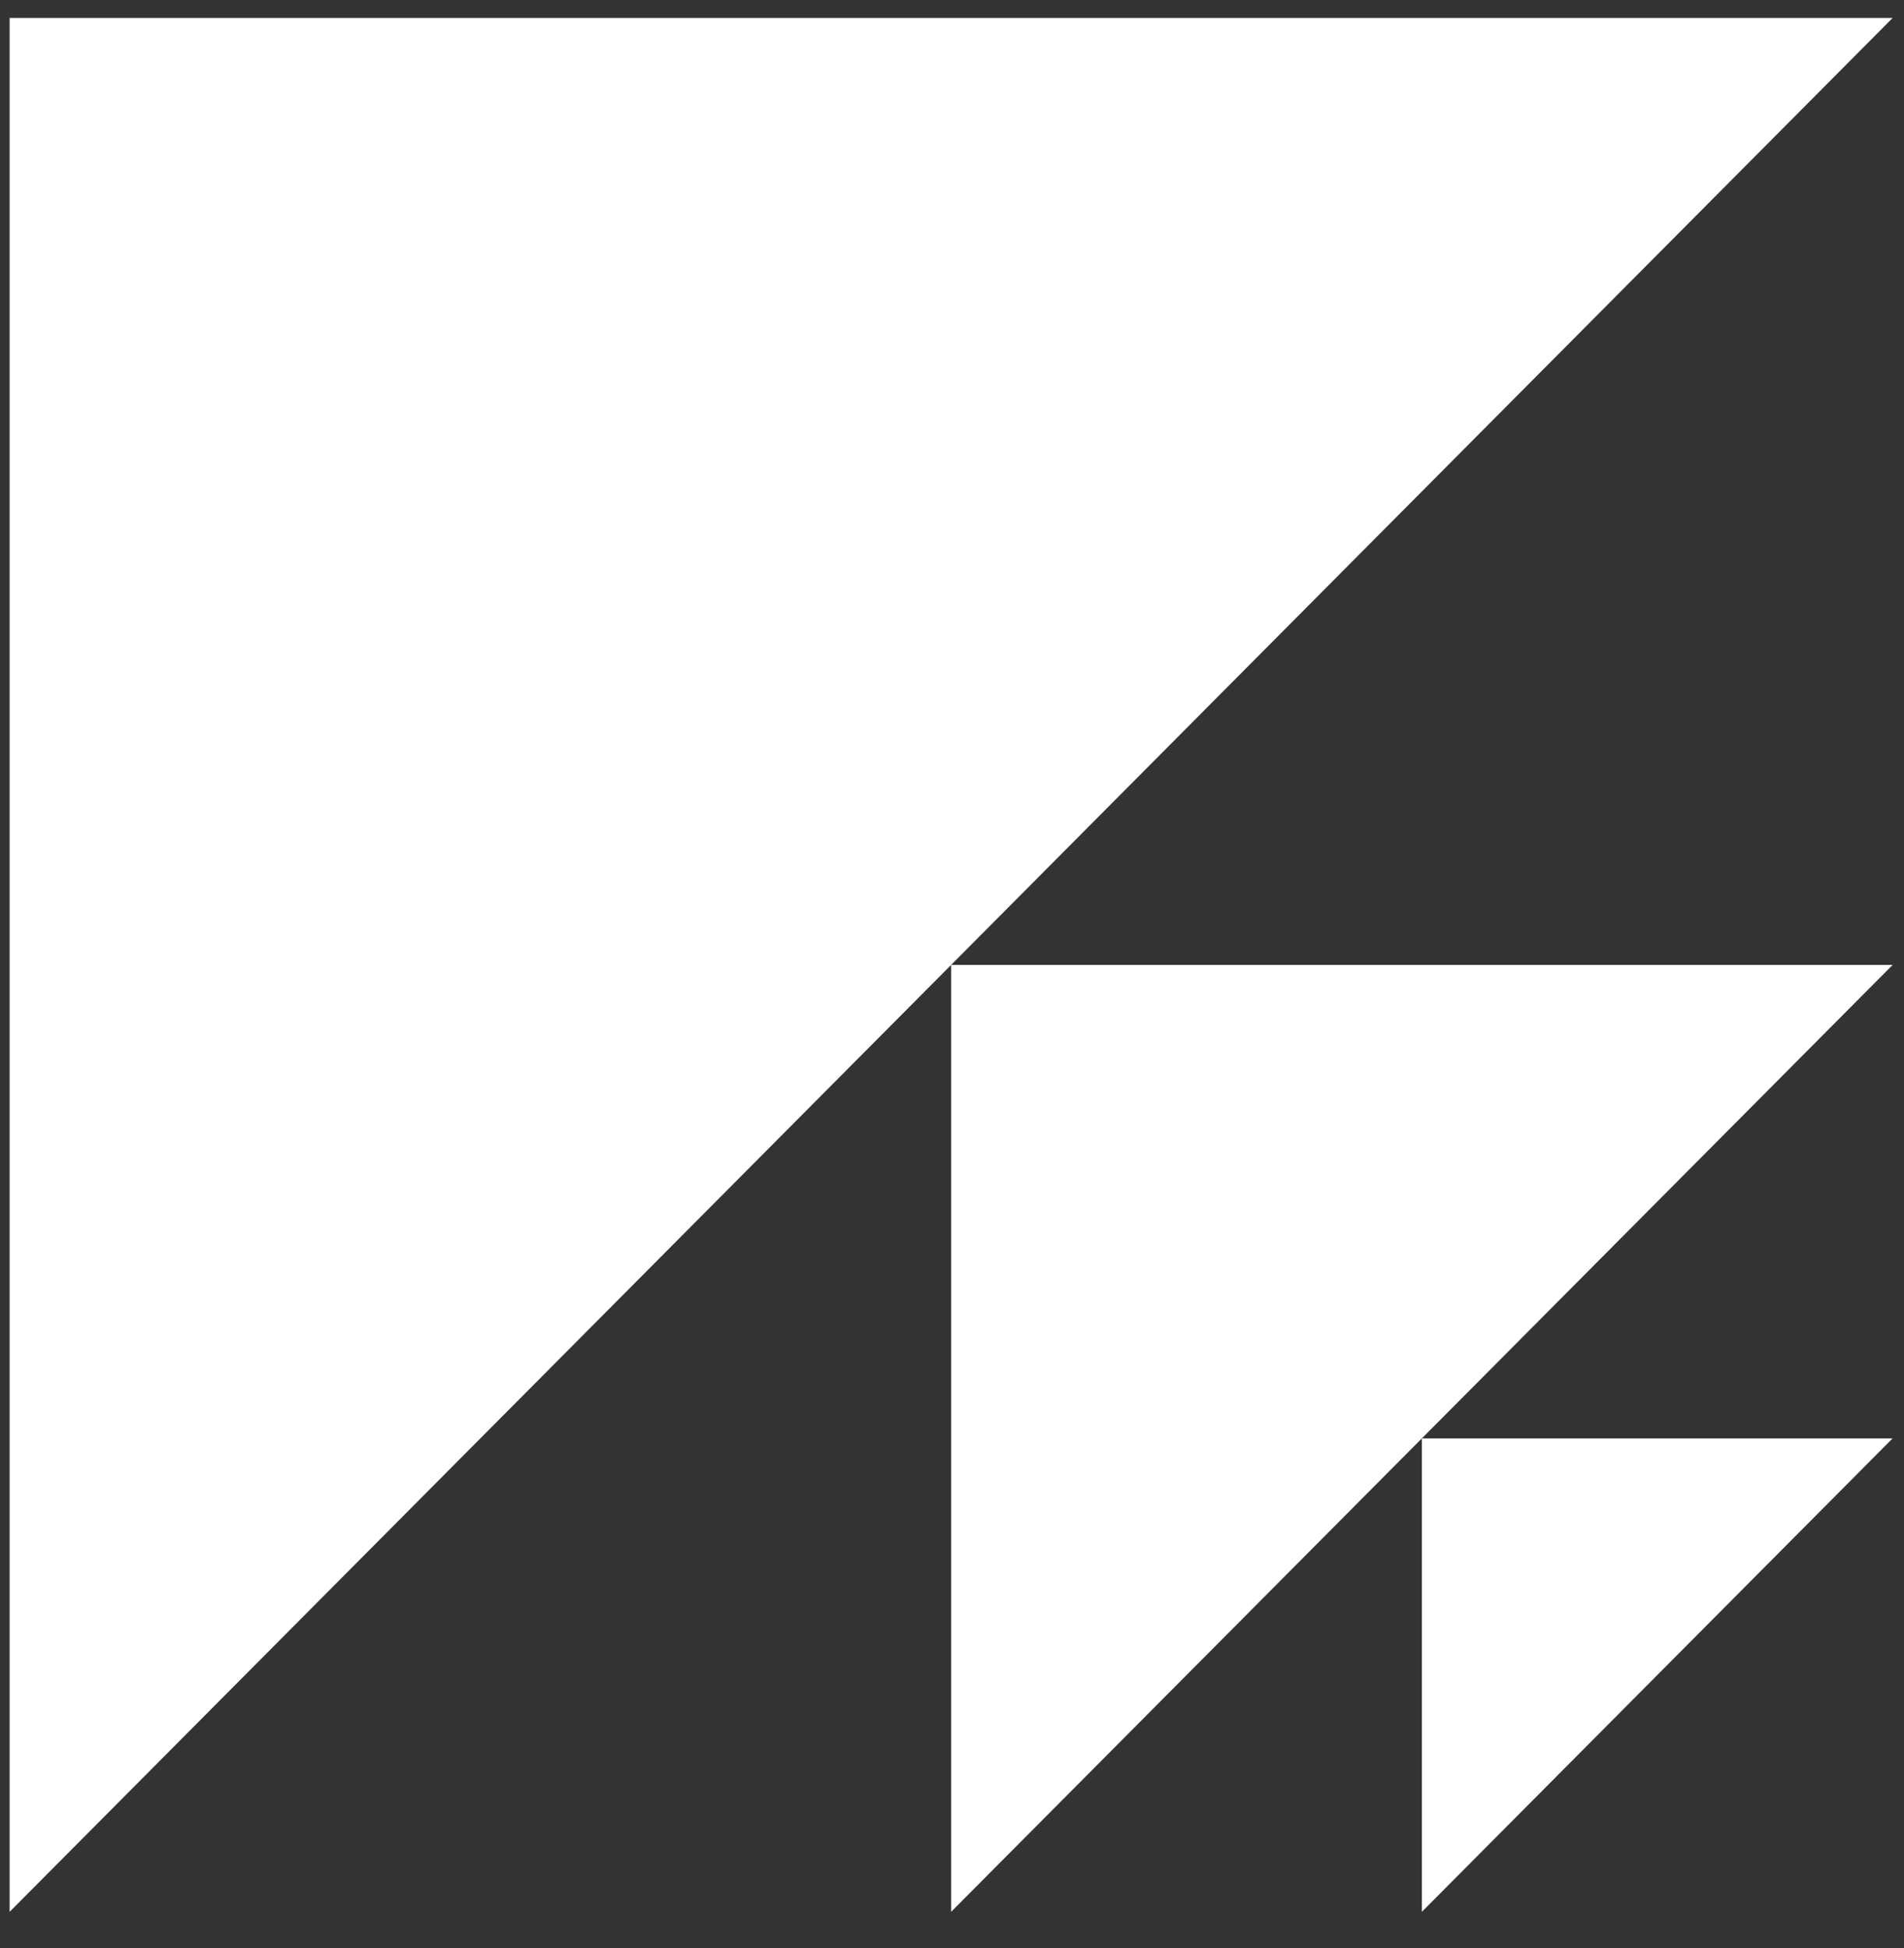 <?xml version="1.0" encoding="UTF-8"?> <svg xmlns="http://www.w3.org/2000/svg" width="43" height="44" viewBox="0 0 43 44" fill="none"><rect x="0" y="0" width="43" height="44" fill="#333333" stroke="none"/> <path fill-rule="evenodd" clip-rule="evenodd" d="M0.217 0.406H42.743L21.48 21.794H42.743L32.111 32.488L21.48 43.181V21.794L0.217 43.181V0.406ZM32.111 32.488V43.181L42.742 32.488H32.111Z" fill="white"></path> </svg> 